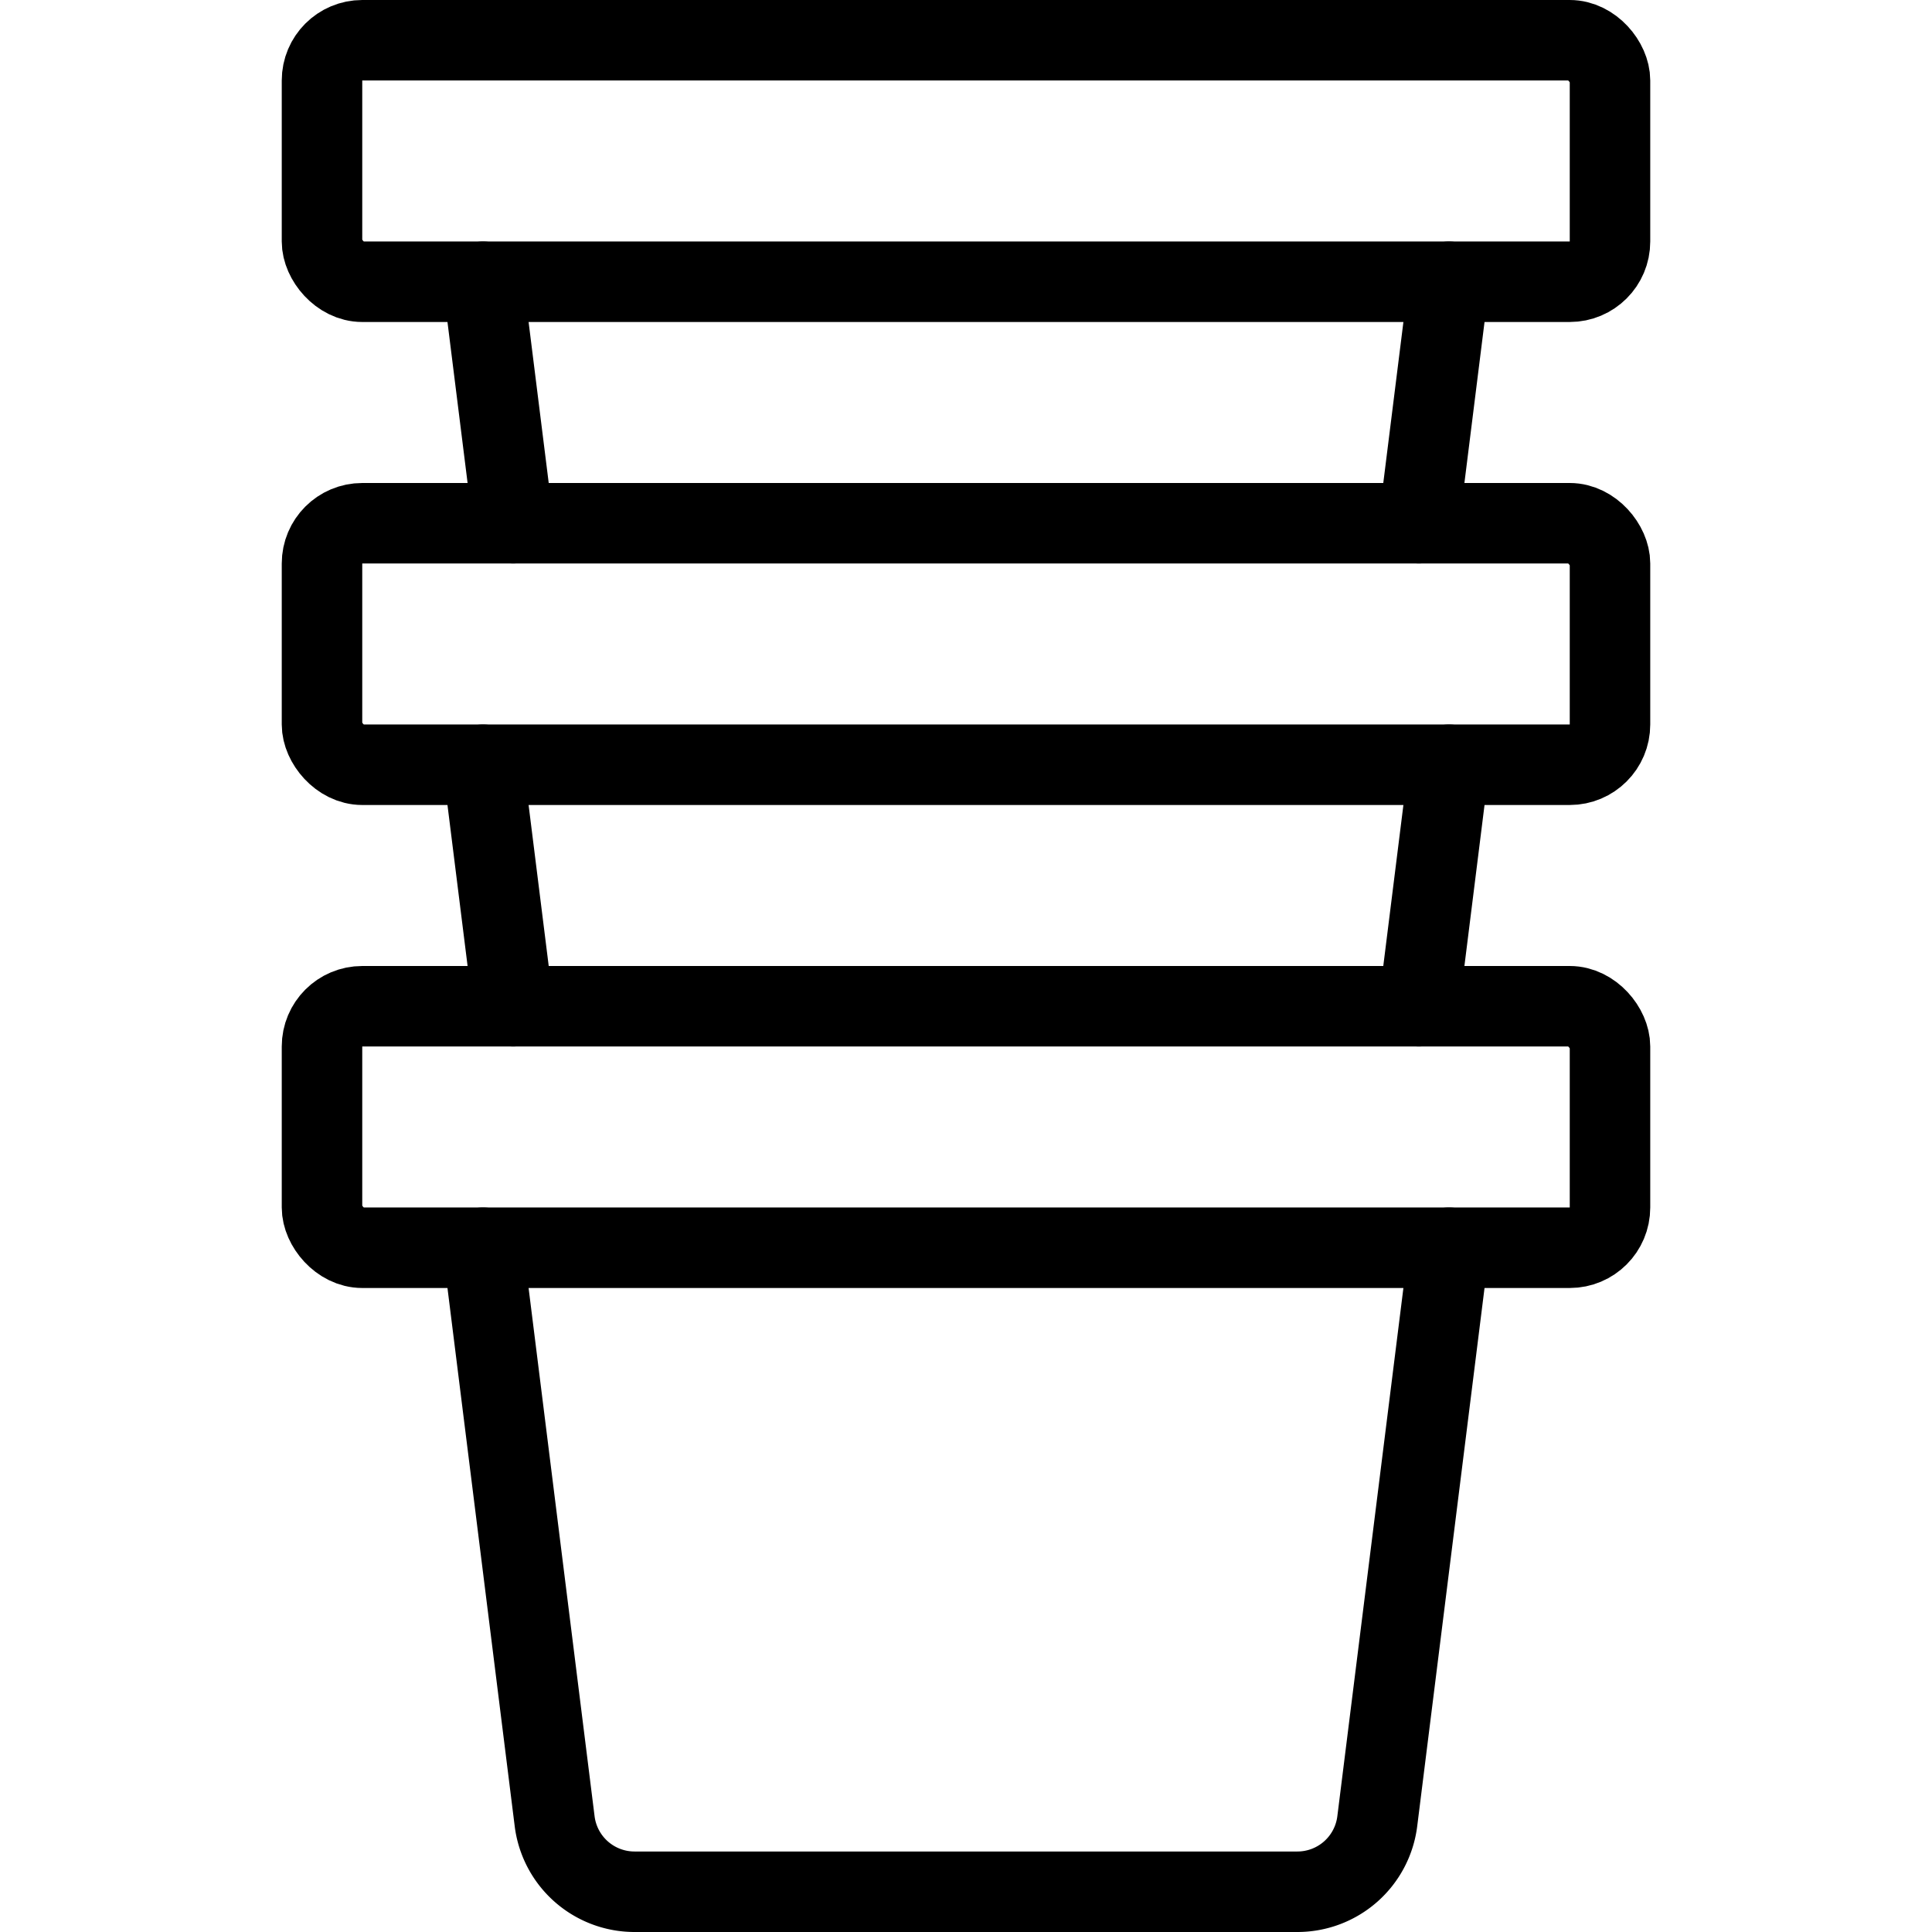 <svg id="Light" xmlns="http://www.w3.org/2000/svg" viewBox="0 0 24 24"><g transform="matrix(1,0,0,1,0,0)"><defs><style>.cls-1{fill:none;stroke:#000000;stroke-linecap:round;stroke-linejoin:round;}</style></defs><title>gardening-pots</title><path class="cls-1" d="M18,15.5l-.891,7.124a1,1,0,0,1-.992.876H7.883a1,1,0,0,1-.993-.876L6,15.5"></path><rect class="cls-1" x="4" y="12.5" width="16" height="3" rx="0.5" ry="0.5"></rect><line class="cls-1" x1="18" y1="9.5" x2="17.625" y2="12.5"></line><line class="cls-1" x1="6.375" y1="12.5" x2="6" y2="9.5"></line><rect class="cls-1" x="4" y="6.5" width="16" height="3" rx="0.5" ry="0.5"></rect><line class="cls-1" x1="18" y1="3.5" x2="17.625" y2="6.5"></line><line class="cls-1" x1="6.375" y1="6.5" x2="6" y2="3.5"></line><rect class="cls-1" x="4" y="0.5" width="16" height="3" rx="0.5" ry="0.5"></rect></g></svg>